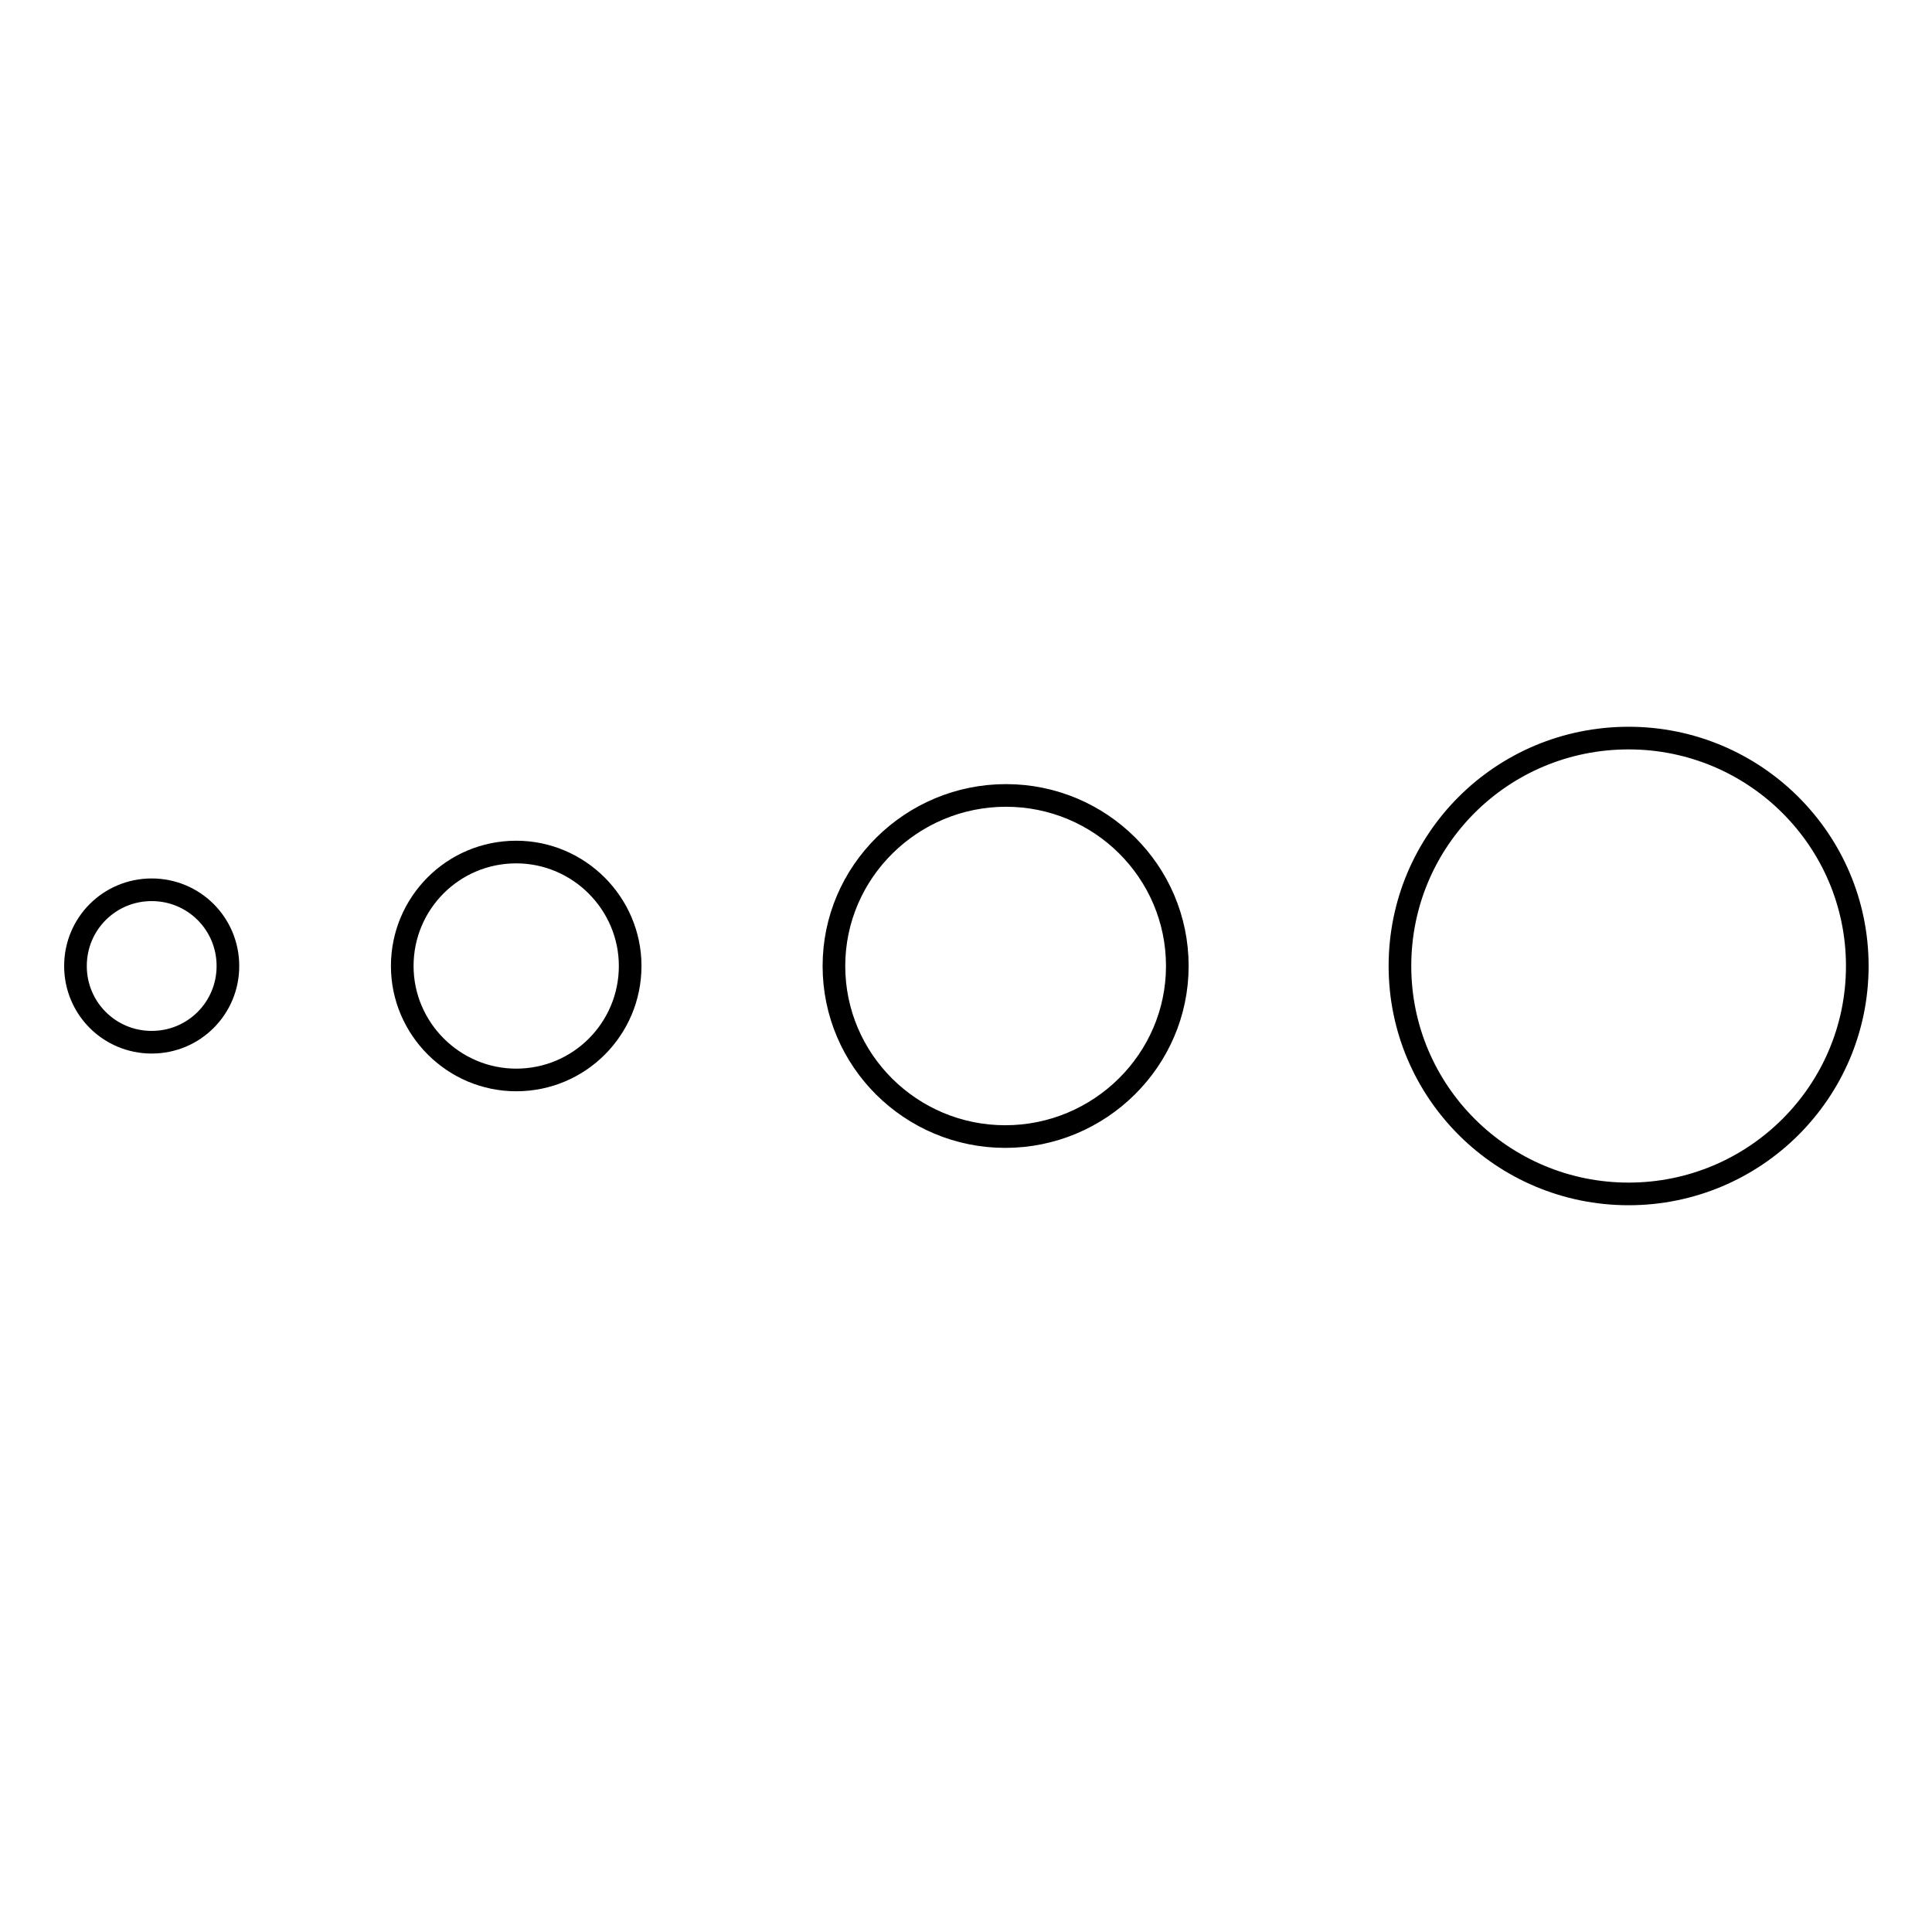 <?xml version="1.0" encoding="utf-8"?>
<!-- Svg Vector Icons : http://www.onlinewebfonts.com/icon -->
<!DOCTYPE svg PUBLIC "-//W3C//DTD SVG 1.1//EN" "http://www.w3.org/Graphics/SVG/1.1/DTD/svg11.dtd">
<svg version="1.1" xmlns="http://www.w3.org/2000/svg" xmlns:xlink="http://www.w3.org/1999/xlink" x="0px" y="0px" viewBox="0 0 256 256" enable-background="new 0 0 256 256" xml:space="preserve">
<g><g><path stroke-width="3" fill-opacity="0" stroke="#000000"  d="M185.5,128c0,16.7,13.6,30.2,30.3,30.2c16.7,0,30.3-13.5,30.3-30.2c0-16.7-13.6-30.2-30.3-30.2C199,97.8,185.5,111.3,185.5,128z M110.5,128c0,12.5,10.2,22.6,22.7,22.6S156,140.5,156,128c0-12.5-10.2-22.6-22.7-22.6S110.5,115.5,110.5,128z M53.3,128c0,8.3,6.8,15.1,15.1,15.1c8.4,0,15.1-6.8,15.1-15.1c0-8.3-6.8-15.1-15.1-15.1C60,112.9,53.3,119.7,53.3,128z M10,128c0,5.6,4.5,10.1,10.1,10.1s10.1-4.5,10.1-10.1c0-5.6-4.5-10.1-10.1-10.1S10,122.4,10,128z"/></g></g>
</svg>